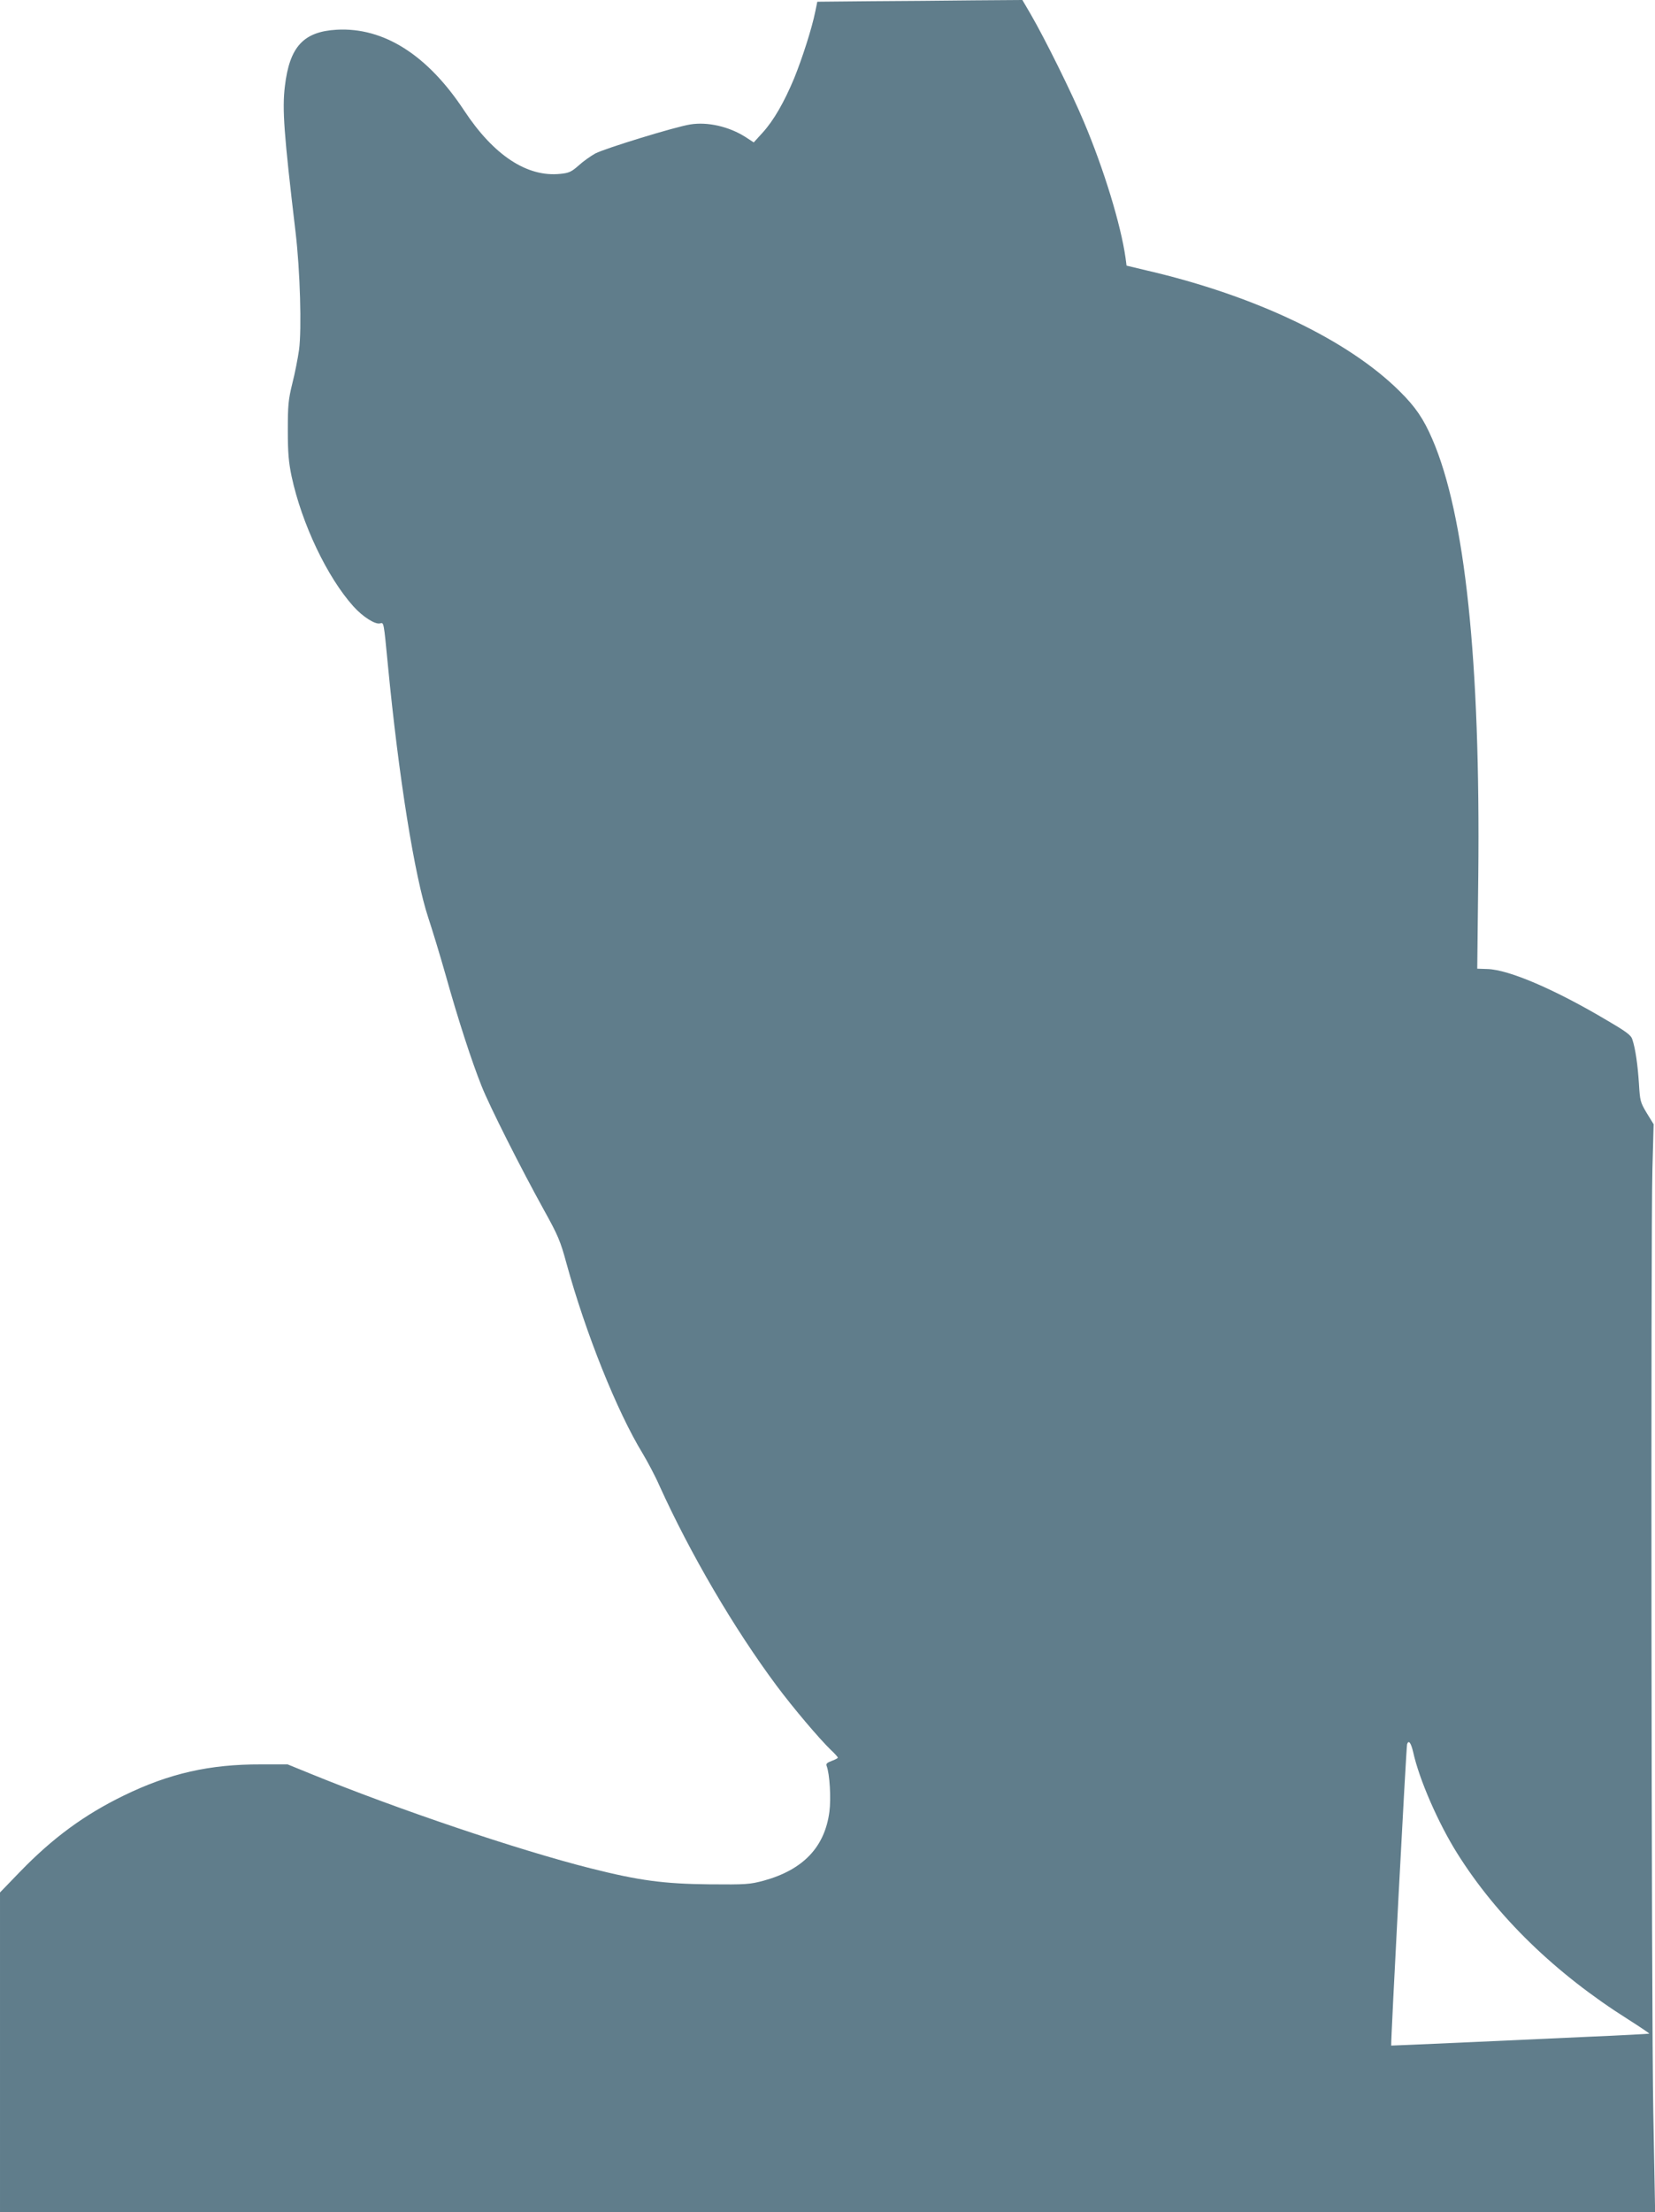 <?xml version="1.0" standalone="no"?>
<!DOCTYPE svg PUBLIC "-//W3C//DTD SVG 20010904//EN"
 "http://www.w3.org/TR/2001/REC-SVG-20010904/DTD/svg10.dtd">
<svg version="1.0" xmlns="http://www.w3.org/2000/svg"
 width="958pt" height="1280pt" viewBox="0 0 958 1280"
 preserveAspectRatio="xMidYMid meet">
<g transform="translate(0,1280) scale(0.1,-0.1)"
fill="#607d8b" stroke="none">
<path d="M5043 12793 l-312 -3 -12 -58 c-19 -95 -76 -272 -122 -385 -58 -139
-119 -245 -183 -315 l-51 -56 -49 32 c-95 60 -218 88 -318 72 -89 -14 -495
-139 -550 -168 -27 -15 -71 -46 -97 -70 -41 -36 -55 -43 -106 -48 -192 -20
-385 107 -556 366 -212 322 -466 483 -738 468 -193 -11 -273 -99 -300 -327
-16 -133 -6 -272 62 -846 26 -219 36 -560 20 -679 -7 -49 -24 -137 -39 -195
-23 -94 -26 -125 -26 -271 0 -131 5 -186 22 -267 59 -274 206 -583 358 -752
53 -59 126 -106 154 -98 22 6 21 11 45 -238 63 -655 155 -1226 234 -1465 21
-63 67 -213 101 -333 71 -254 151 -500 208 -642 45 -114 227 -475 361 -717 81
-146 95 -179 130 -308 111 -404 292 -856 441 -1100 28 -47 72 -129 96 -184
181 -399 433 -829 681 -1162 95 -127 243 -302 312 -369 23 -21 41 -42 41 -45
0 -3 -16 -12 -36 -19 -27 -10 -34 -17 -29 -29 18 -47 26 -188 16 -265 -27
-205 -152 -336 -381 -399 -79 -21 -102 -23 -315 -21 -263 3 -402 21 -688 93
-419 106 -1113 340 -1627 550 l-125 51 -155 0 c-296 1 -530 -52 -793 -180
-228 -111 -410 -244 -600 -440 l-117 -121 0 -925 0 -925 4790 0 4790 0 0 38
c0 20 -5 264 -10 542 -11 593 -15 5075 -5 5455 l7 260 -40 65 c-37 62 -39 70
-45 170 -7 107 -20 201 -38 255 -7 25 -34 45 -147 111 -299 178 -567 293 -691
297 l-60 2 6 535 c13 1245 -76 2090 -266 2529 -51 118 -97 186 -189 277 -299
297 -835 553 -1464 699 l-117 28 -6 46 c-27 190 -125 512 -241 786 -70 167
-225 480 -308 623 l-48 82 -281 -2 c-155 -2 -422 -4 -594 -5z m3137 -10130
c35 -160 146 -413 256 -588 230 -366 568 -694 988 -959 69 -44 124 -81 123
-83 -2 -1 -160 -10 -353 -18 -192 -9 -527 -24 -744 -34 -217 -10 -396 -17
-397 -17 -4 3 87 1731 92 1744 9 26 22 9 35 -45z"/>
</g>
</svg>
